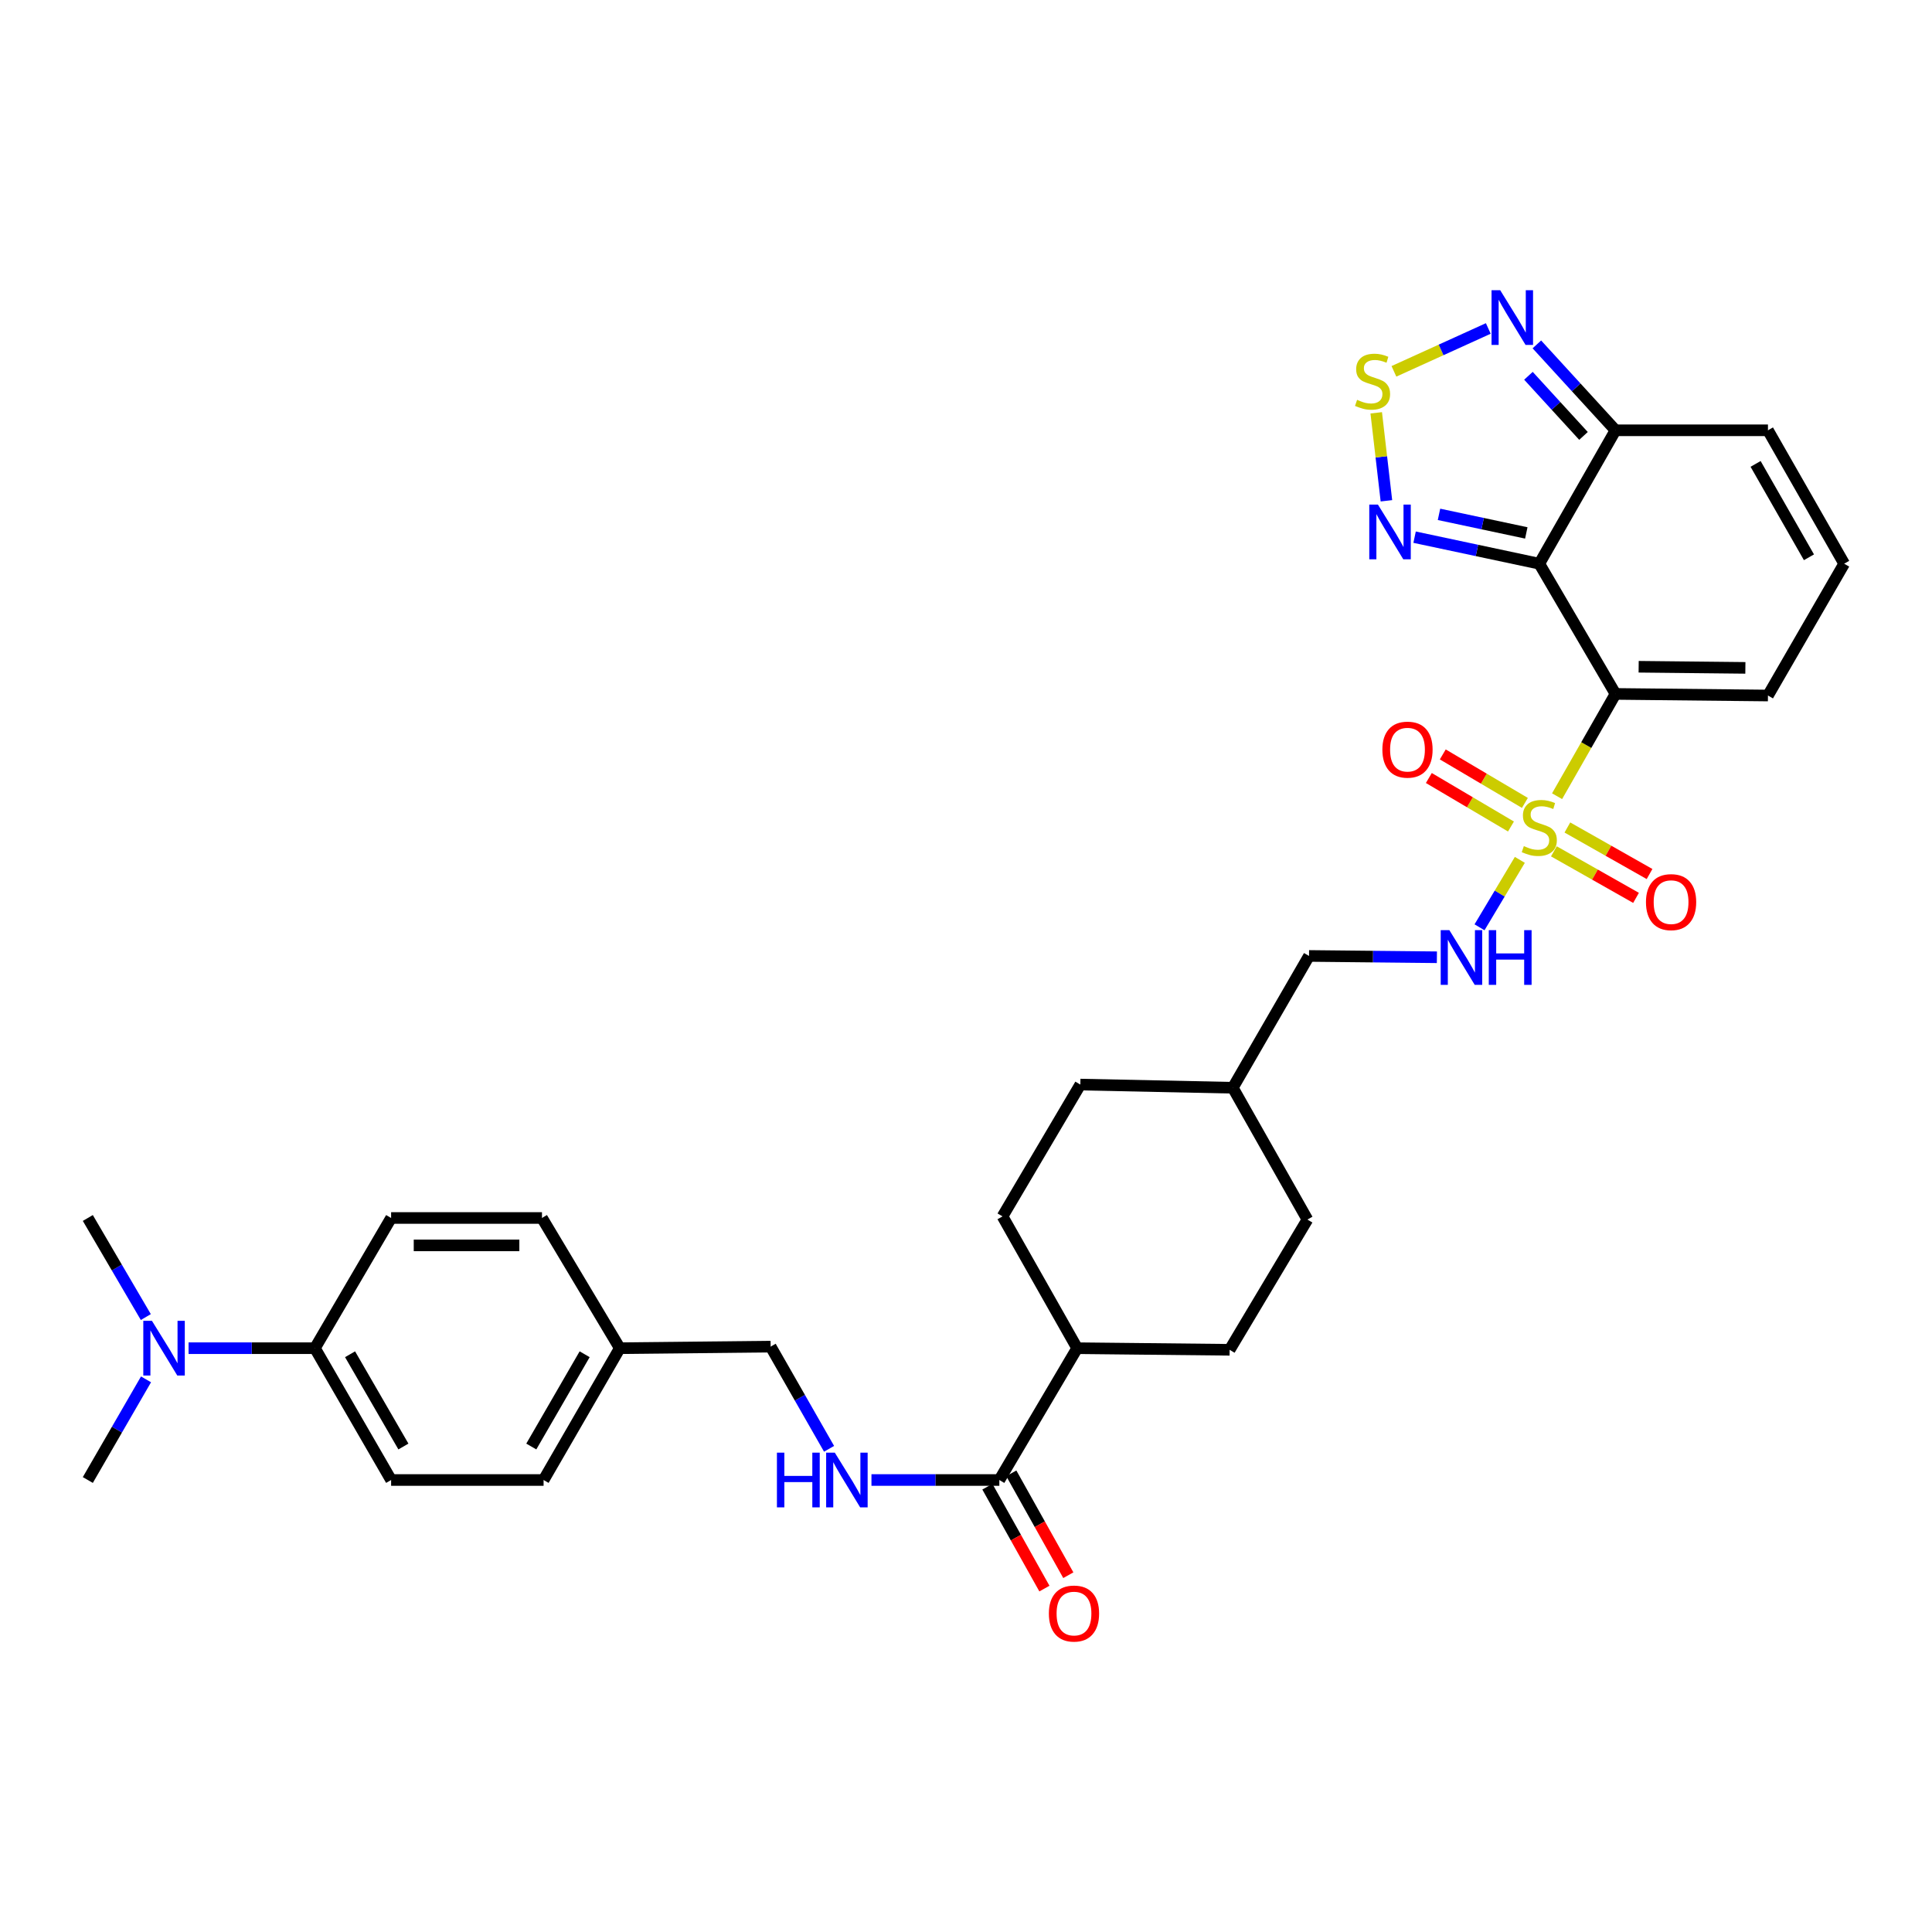 <?xml version='1.0' encoding='iso-8859-1'?>
<svg version='1.1' baseProfile='full'
              xmlns='http://www.w3.org/2000/svg'
                      xmlns:rdkit='http://www.rdkit.org/xml'
                      xmlns:xlink='http://www.w3.org/1999/xlink'
                  xml:space='preserve'
width='1000px' height='1000px' viewBox='0 0 1000 1000'>
<!-- END OF HEADER -->
<rect style='opacity:1.0;fill:#FFFFFF;stroke:none' width='1000' height='1000' x='0' y='0'> </rect>
<path class='bond-0' d='M 805.94,412.116 L 821.059,385.643' style='fill:none;fill-rule:evenodd;stroke:#CCCC00;stroke-width:6px;stroke-linecap:butt;stroke-linejoin:miter;stroke-opacity:1' />
<path class='bond-0' d='M 821.059,385.643 L 836.179,359.171' style='fill:none;fill-rule:evenodd;stroke:#000000;stroke-width:6px;stroke-linecap:butt;stroke-linejoin:miter;stroke-opacity:1' />
<path class='bond-6' d='M 786.668,445.066 L 776.232,462.52' style='fill:none;fill-rule:evenodd;stroke:#CCCC00;stroke-width:6px;stroke-linecap:butt;stroke-linejoin:miter;stroke-opacity:1' />
<path class='bond-6' d='M 776.232,462.52 L 765.796,479.974' style='fill:none;fill-rule:evenodd;stroke:#0000FF;stroke-width:6px;stroke-linecap:butt;stroke-linejoin:miter;stroke-opacity:1' />
<path class='bond-9' d='M 789.285,415.585 L 768.032,403.034' style='fill:none;fill-rule:evenodd;stroke:#CCCC00;stroke-width:6px;stroke-linecap:butt;stroke-linejoin:miter;stroke-opacity:1' />
<path class='bond-9' d='M 768.032,403.034 L 746.78,390.484' style='fill:none;fill-rule:evenodd;stroke:#FF0000;stroke-width:6px;stroke-linecap:butt;stroke-linejoin:miter;stroke-opacity:1' />
<path class='bond-9' d='M 782.072,427.798 L 760.82,415.248' style='fill:none;fill-rule:evenodd;stroke:#CCCC00;stroke-width:6px;stroke-linecap:butt;stroke-linejoin:miter;stroke-opacity:1' />
<path class='bond-9' d='M 760.82,415.248 L 739.567,402.697' style='fill:none;fill-rule:evenodd;stroke:#FF0000;stroke-width:6px;stroke-linecap:butt;stroke-linejoin:miter;stroke-opacity:1' />
<path class='bond-10' d='M 804.284,440.648 L 825.548,452.692' style='fill:none;fill-rule:evenodd;stroke:#CCCC00;stroke-width:6px;stroke-linecap:butt;stroke-linejoin:miter;stroke-opacity:1' />
<path class='bond-10' d='M 825.548,452.692 L 846.811,464.736' style='fill:none;fill-rule:evenodd;stroke:#FF0000;stroke-width:6px;stroke-linecap:butt;stroke-linejoin:miter;stroke-opacity:1' />
<path class='bond-10' d='M 811.275,428.306 L 832.538,440.35' style='fill:none;fill-rule:evenodd;stroke:#CCCC00;stroke-width:6px;stroke-linecap:butt;stroke-linejoin:miter;stroke-opacity:1' />
<path class='bond-10' d='M 832.538,440.35 L 853.802,452.395' style='fill:none;fill-rule:evenodd;stroke:#FF0000;stroke-width:6px;stroke-linecap:butt;stroke-linejoin:miter;stroke-opacity:1' />
<path class='bond-1' d='M 836.179,359.171 L 796.739,291.773' style='fill:none;fill-rule:evenodd;stroke:#000000;stroke-width:6px;stroke-linecap:butt;stroke-linejoin:miter;stroke-opacity:1' />
<path class='bond-8' d='M 836.179,359.171 L 915.09,359.998' style='fill:none;fill-rule:evenodd;stroke:#000000;stroke-width:6px;stroke-linecap:butt;stroke-linejoin:miter;stroke-opacity:1' />
<path class='bond-8' d='M 848.164,345.111 L 903.402,345.691' style='fill:none;fill-rule:evenodd;stroke:#000000;stroke-width:6px;stroke-linecap:butt;stroke-linejoin:miter;stroke-opacity:1' />
<path class='bond-2' d='M 796.739,291.773 L 764.465,284.906' style='fill:none;fill-rule:evenodd;stroke:#000000;stroke-width:6px;stroke-linecap:butt;stroke-linejoin:miter;stroke-opacity:1' />
<path class='bond-2' d='M 764.465,284.906 L 732.19,278.04' style='fill:none;fill-rule:evenodd;stroke:#0000FF;stroke-width:6px;stroke-linecap:butt;stroke-linejoin:miter;stroke-opacity:1' />
<path class='bond-2' d='M 790.009,275.839 L 767.416,271.033' style='fill:none;fill-rule:evenodd;stroke:#000000;stroke-width:6px;stroke-linecap:butt;stroke-linejoin:miter;stroke-opacity:1' />
<path class='bond-2' d='M 767.416,271.033 L 744.824,266.226' style='fill:none;fill-rule:evenodd;stroke:#0000FF;stroke-width:6px;stroke-linecap:butt;stroke-linejoin:miter;stroke-opacity:1' />
<path class='bond-4' d='M 796.739,291.773 L 836.179,222.72' style='fill:none;fill-rule:evenodd;stroke:#000000;stroke-width:6px;stroke-linecap:butt;stroke-linejoin:miter;stroke-opacity:1' />
<path class='bond-3' d='M 717.608,259.209 L 714.97,236.442' style='fill:none;fill-rule:evenodd;stroke:#0000FF;stroke-width:6px;stroke-linecap:butt;stroke-linejoin:miter;stroke-opacity:1' />
<path class='bond-3' d='M 714.97,236.442 L 712.333,213.675' style='fill:none;fill-rule:evenodd;stroke:#CCCC00;stroke-width:6px;stroke-linecap:butt;stroke-linejoin:miter;stroke-opacity:1' />
<path class='bond-33' d='M 721.495,192.207 L 745.917,181.11' style='fill:none;fill-rule:evenodd;stroke:#CCCC00;stroke-width:6px;stroke-linecap:butt;stroke-linejoin:miter;stroke-opacity:1' />
<path class='bond-33' d='M 745.917,181.11 L 770.338,170.013' style='fill:none;fill-rule:evenodd;stroke:#0000FF;stroke-width:6px;stroke-linecap:butt;stroke-linejoin:miter;stroke-opacity:1' />
<path class='bond-5' d='M 836.179,222.72 L 815.829,200.49' style='fill:none;fill-rule:evenodd;stroke:#000000;stroke-width:6px;stroke-linecap:butt;stroke-linejoin:miter;stroke-opacity:1' />
<path class='bond-5' d='M 815.829,200.49 L 795.478,178.26' style='fill:none;fill-rule:evenodd;stroke:#0000FF;stroke-width:6px;stroke-linecap:butt;stroke-linejoin:miter;stroke-opacity:1' />
<path class='bond-5' d='M 819.612,225.628 L 805.366,210.067' style='fill:none;fill-rule:evenodd;stroke:#000000;stroke-width:6px;stroke-linecap:butt;stroke-linejoin:miter;stroke-opacity:1' />
<path class='bond-5' d='M 805.366,210.067 L 791.121,194.507' style='fill:none;fill-rule:evenodd;stroke:#0000FF;stroke-width:6px;stroke-linecap:butt;stroke-linejoin:miter;stroke-opacity:1' />
<path class='bond-32' d='M 836.179,222.72 L 915.09,222.72' style='fill:none;fill-rule:evenodd;stroke:#000000;stroke-width:6px;stroke-linecap:butt;stroke-linejoin:miter;stroke-opacity:1' />
<path class='bond-23' d='M 743.736,495.475 L 710.641,495.135' style='fill:none;fill-rule:evenodd;stroke:#0000FF;stroke-width:6px;stroke-linecap:butt;stroke-linejoin:miter;stroke-opacity:1' />
<path class='bond-23' d='M 710.641,495.135 L 677.546,494.794' style='fill:none;fill-rule:evenodd;stroke:#000000;stroke-width:6px;stroke-linecap:butt;stroke-linejoin:miter;stroke-opacity:1' />
<path class='bond-7' d='M 517.257,766.05 L 557.54,697.824' style='fill:none;fill-rule:evenodd;stroke:#000000;stroke-width:6px;stroke-linecap:butt;stroke-linejoin:miter;stroke-opacity:1' />
<path class='bond-11' d='M 517.257,766.05 L 484.162,766.05' style='fill:none;fill-rule:evenodd;stroke:#000000;stroke-width:6px;stroke-linecap:butt;stroke-linejoin:miter;stroke-opacity:1' />
<path class='bond-11' d='M 484.162,766.05 L 451.067,766.05' style='fill:none;fill-rule:evenodd;stroke:#0000FF;stroke-width:6px;stroke-linecap:butt;stroke-linejoin:miter;stroke-opacity:1' />
<path class='bond-17' d='M 511.069,769.513 L 525.826,795.883' style='fill:none;fill-rule:evenodd;stroke:#000000;stroke-width:6px;stroke-linecap:butt;stroke-linejoin:miter;stroke-opacity:1' />
<path class='bond-17' d='M 525.826,795.883 L 540.584,822.253' style='fill:none;fill-rule:evenodd;stroke:#FF0000;stroke-width:6px;stroke-linecap:butt;stroke-linejoin:miter;stroke-opacity:1' />
<path class='bond-17' d='M 523.446,762.586 L 538.204,788.956' style='fill:none;fill-rule:evenodd;stroke:#000000;stroke-width:6px;stroke-linecap:butt;stroke-linejoin:miter;stroke-opacity:1' />
<path class='bond-17' d='M 538.204,788.956 L 552.961,815.326' style='fill:none;fill-rule:evenodd;stroke:#FF0000;stroke-width:6px;stroke-linecap:butt;stroke-linejoin:miter;stroke-opacity:1' />
<path class='bond-12' d='M 915.09,359.998 L 954.545,291.773' style='fill:none;fill-rule:evenodd;stroke:#000000;stroke-width:6px;stroke-linecap:butt;stroke-linejoin:miter;stroke-opacity:1' />
<path class='bond-22' d='M 429.125,749.901 L 414.008,723.453' style='fill:none;fill-rule:evenodd;stroke:#0000FF;stroke-width:6px;stroke-linecap:butt;stroke-linejoin:miter;stroke-opacity:1' />
<path class='bond-22' d='M 414.008,723.453 L 398.891,697.005' style='fill:none;fill-rule:evenodd;stroke:#000000;stroke-width:6px;stroke-linecap:butt;stroke-linejoin:miter;stroke-opacity:1' />
<path class='bond-13' d='M 954.545,291.773 L 915.09,222.72' style='fill:none;fill-rule:evenodd;stroke:#000000;stroke-width:6px;stroke-linecap:butt;stroke-linejoin:miter;stroke-opacity:1' />
<path class='bond-13' d='M 936.312,288.451 L 908.693,240.114' style='fill:none;fill-rule:evenodd;stroke:#000000;stroke-width:6px;stroke-linecap:butt;stroke-linejoin:miter;stroke-opacity:1' />
<path class='bond-14' d='M 162.994,697.824 L 202.441,766.05' style='fill:none;fill-rule:evenodd;stroke:#000000;stroke-width:6px;stroke-linecap:butt;stroke-linejoin:miter;stroke-opacity:1' />
<path class='bond-14' d='M 181.19,700.958 L 208.803,748.716' style='fill:none;fill-rule:evenodd;stroke:#000000;stroke-width:6px;stroke-linecap:butt;stroke-linejoin:miter;stroke-opacity:1' />
<path class='bond-16' d='M 162.994,697.824 L 130.298,697.824' style='fill:none;fill-rule:evenodd;stroke:#000000;stroke-width:6px;stroke-linecap:butt;stroke-linejoin:miter;stroke-opacity:1' />
<path class='bond-16' d='M 130.298,697.824 L 97.602,697.824' style='fill:none;fill-rule:evenodd;stroke:#0000FF;stroke-width:6px;stroke-linecap:butt;stroke-linejoin:miter;stroke-opacity:1' />
<path class='bond-35' d='M 162.994,697.824 L 202.441,630.426' style='fill:none;fill-rule:evenodd;stroke:#000000;stroke-width:6px;stroke-linecap:butt;stroke-linejoin:miter;stroke-opacity:1' />
<path class='bond-15' d='M 557.54,697.824 L 518.904,629.599' style='fill:none;fill-rule:evenodd;stroke:#000000;stroke-width:6px;stroke-linecap:butt;stroke-linejoin:miter;stroke-opacity:1' />
<path class='bond-34' d='M 557.54,697.824 L 636.451,698.651' style='fill:none;fill-rule:evenodd;stroke:#000000;stroke-width:6px;stroke-linecap:butt;stroke-linejoin:miter;stroke-opacity:1' />
<path class='bond-30' d='M 75.582,713.954 L 60.518,740.002' style='fill:none;fill-rule:evenodd;stroke:#0000FF;stroke-width:6px;stroke-linecap:butt;stroke-linejoin:miter;stroke-opacity:1' />
<path class='bond-30' d='M 60.518,740.002 L 45.455,766.05' style='fill:none;fill-rule:evenodd;stroke:#000000;stroke-width:6px;stroke-linecap:butt;stroke-linejoin:miter;stroke-opacity:1' />
<path class='bond-31' d='M 75.478,681.712 L 60.466,656.069' style='fill:none;fill-rule:evenodd;stroke:#0000FF;stroke-width:6px;stroke-linecap:butt;stroke-linejoin:miter;stroke-opacity:1' />
<path class='bond-31' d='M 60.466,656.069 L 45.455,630.426' style='fill:none;fill-rule:evenodd;stroke:#000000;stroke-width:6px;stroke-linecap:butt;stroke-linejoin:miter;stroke-opacity:1' />
<path class='bond-18' d='M 202.441,630.426 L 280.525,630.426' style='fill:none;fill-rule:evenodd;stroke:#000000;stroke-width:6px;stroke-linecap:butt;stroke-linejoin:miter;stroke-opacity:1' />
<path class='bond-18' d='M 214.154,644.61 L 268.812,644.61' style='fill:none;fill-rule:evenodd;stroke:#000000;stroke-width:6px;stroke-linecap:butt;stroke-linejoin:miter;stroke-opacity:1' />
<path class='bond-19' d='M 202.441,766.05 L 281.36,766.05' style='fill:none;fill-rule:evenodd;stroke:#000000;stroke-width:6px;stroke-linecap:butt;stroke-linejoin:miter;stroke-opacity:1' />
<path class='bond-20' d='M 518.904,629.599 L 559.179,561.373' style='fill:none;fill-rule:evenodd;stroke:#000000;stroke-width:6px;stroke-linecap:butt;stroke-linejoin:miter;stroke-opacity:1' />
<path class='bond-21' d='M 636.451,698.651 L 676.718,631.238' style='fill:none;fill-rule:evenodd;stroke:#000000;stroke-width:6px;stroke-linecap:butt;stroke-linejoin:miter;stroke-opacity:1' />
<path class='bond-24' d='M 398.891,697.005 L 320.807,697.824' style='fill:none;fill-rule:evenodd;stroke:#000000;stroke-width:6px;stroke-linecap:butt;stroke-linejoin:miter;stroke-opacity:1' />
<path class='bond-29' d='M 677.546,494.794 L 638.098,563.02' style='fill:none;fill-rule:evenodd;stroke:#000000;stroke-width:6px;stroke-linecap:butt;stroke-linejoin:miter;stroke-opacity:1' />
<path class='bond-25' d='M 320.807,697.824 L 280.525,630.426' style='fill:none;fill-rule:evenodd;stroke:#000000;stroke-width:6px;stroke-linecap:butt;stroke-linejoin:miter;stroke-opacity:1' />
<path class='bond-26' d='M 320.807,697.824 L 281.36,766.05' style='fill:none;fill-rule:evenodd;stroke:#000000;stroke-width:6px;stroke-linecap:butt;stroke-linejoin:miter;stroke-opacity:1' />
<path class='bond-26' d='M 302.611,700.958 L 274.998,748.716' style='fill:none;fill-rule:evenodd;stroke:#000000;stroke-width:6px;stroke-linecap:butt;stroke-linejoin:miter;stroke-opacity:1' />
<path class='bond-27' d='M 676.718,631.238 L 638.098,563.02' style='fill:none;fill-rule:evenodd;stroke:#000000;stroke-width:6px;stroke-linecap:butt;stroke-linejoin:miter;stroke-opacity:1' />
<path class='bond-28' d='M 559.179,561.373 L 638.098,563.02' style='fill:none;fill-rule:evenodd;stroke:#000000;stroke-width:6px;stroke-linecap:butt;stroke-linejoin:miter;stroke-opacity:1' />
<path  class='atom-0' d='M 788.739 437.944
Q 789.059 438.064, 790.379 438.624
Q 791.699 439.184, 793.139 439.544
Q 794.619 439.864, 796.059 439.864
Q 798.739 439.864, 800.299 438.584
Q 801.859 437.264, 801.859 434.984
Q 801.859 433.424, 801.059 432.464
Q 800.299 431.504, 799.099 430.984
Q 797.899 430.464, 795.899 429.864
Q 793.379 429.104, 791.859 428.384
Q 790.379 427.664, 789.299 426.144
Q 788.259 424.624, 788.259 422.064
Q 788.259 418.504, 790.659 416.304
Q 793.099 414.104, 797.899 414.104
Q 801.179 414.104, 804.899 415.664
L 803.979 418.744
Q 800.579 417.344, 798.019 417.344
Q 795.259 417.344, 793.739 418.504
Q 792.219 419.624, 792.259 421.584
Q 792.259 423.104, 793.019 424.024
Q 793.819 424.944, 794.939 425.464
Q 796.099 425.984, 798.019 426.584
Q 800.579 427.384, 802.099 428.184
Q 803.619 428.984, 804.699 430.624
Q 805.819 432.224, 805.819 434.984
Q 805.819 438.904, 803.179 441.024
Q 800.579 443.104, 796.219 443.104
Q 793.699 443.104, 791.779 442.544
Q 789.899 442.024, 787.659 441.104
L 788.739 437.944
' fill='#CCCC00'/>
<path  class='atom-3' d='M 713.215 261.175
L 722.495 276.175
Q 723.415 277.655, 724.895 280.335
Q 726.375 283.015, 726.455 283.175
L 726.455 261.175
L 730.215 261.175
L 730.215 289.495
L 726.335 289.495
L 716.375 273.095
Q 715.215 271.175, 713.975 268.975
Q 712.775 266.775, 712.415 266.095
L 712.415 289.495
L 708.735 289.495
L 708.735 261.175
L 713.215 261.175
' fill='#0000FF'/>
<path  class='atom-4' d='M 702.429 206.955
Q 702.749 207.075, 704.069 207.635
Q 705.389 208.195, 706.829 208.555
Q 708.309 208.875, 709.749 208.875
Q 712.429 208.875, 713.989 207.595
Q 715.549 206.275, 715.549 203.995
Q 715.549 202.435, 714.749 201.475
Q 713.989 200.515, 712.789 199.995
Q 711.589 199.475, 709.589 198.875
Q 707.069 198.115, 705.549 197.395
Q 704.069 196.675, 702.989 195.155
Q 701.949 193.635, 701.949 191.075
Q 701.949 187.515, 704.349 185.315
Q 706.789 183.115, 711.589 183.115
Q 714.869 183.115, 718.589 184.675
L 717.669 187.755
Q 714.269 186.355, 711.709 186.355
Q 708.949 186.355, 707.429 187.515
Q 705.909 188.635, 705.949 190.595
Q 705.949 192.115, 706.709 193.035
Q 707.509 193.955, 708.629 194.475
Q 709.789 194.995, 711.709 195.595
Q 714.269 196.395, 715.789 197.195
Q 717.309 197.995, 718.389 199.635
Q 719.509 201.235, 719.509 203.995
Q 719.509 207.915, 716.869 210.035
Q 714.269 212.115, 709.909 212.115
Q 707.389 212.115, 705.469 211.555
Q 703.589 211.035, 701.349 210.115
L 702.429 206.955
' fill='#CCCC00'/>
<path  class='atom-6' d='M 776.5 150.208
L 785.78 165.208
Q 786.7 166.688, 788.18 169.368
Q 789.66 172.048, 789.74 172.208
L 789.74 150.208
L 793.5 150.208
L 793.5 178.528
L 789.62 178.528
L 779.66 162.128
Q 778.5 160.208, 777.26 158.008
Q 776.06 155.808, 775.7 155.128
L 775.7 178.528
L 772.02 178.528
L 772.02 150.208
L 776.5 150.208
' fill='#0000FF'/>
<path  class='atom-7' d='M 750.189 481.446
L 759.469 496.446
Q 760.389 497.926, 761.869 500.606
Q 763.349 503.286, 763.429 503.446
L 763.429 481.446
L 767.189 481.446
L 767.189 509.766
L 763.309 509.766
L 753.349 493.366
Q 752.189 491.446, 750.949 489.246
Q 749.749 487.046, 749.389 486.366
L 749.389 509.766
L 745.709 509.766
L 745.709 481.446
L 750.189 481.446
' fill='#0000FF'/>
<path  class='atom-7' d='M 770.589 481.446
L 774.429 481.446
L 774.429 493.486
L 788.909 493.486
L 788.909 481.446
L 792.749 481.446
L 792.749 509.766
L 788.909 509.766
L 788.909 496.686
L 774.429 496.686
L 774.429 509.766
L 770.589 509.766
L 770.589 481.446
' fill='#0000FF'/>
<path  class='atom-10' d='M 715.514 388.013
Q 715.514 381.213, 718.874 377.413
Q 722.234 373.613, 728.514 373.613
Q 734.794 373.613, 738.154 377.413
Q 741.514 381.213, 741.514 388.013
Q 741.514 394.893, 738.114 398.813
Q 734.714 402.693, 728.514 402.693
Q 722.274 402.693, 718.874 398.813
Q 715.514 394.933, 715.514 388.013
M 728.514 399.493
Q 732.834 399.493, 735.154 396.613
Q 737.514 393.693, 737.514 388.013
Q 737.514 382.453, 735.154 379.653
Q 732.834 376.813, 728.514 376.813
Q 724.194 376.813, 721.834 379.613
Q 719.514 382.413, 719.514 388.013
Q 719.514 393.733, 721.834 396.613
Q 724.194 399.493, 728.514 399.493
' fill='#FF0000'/>
<path  class='atom-11' d='M 851.949 466.94
Q 851.949 460.14, 855.309 456.34
Q 858.669 452.54, 864.949 452.54
Q 871.229 452.54, 874.589 456.34
Q 877.949 460.14, 877.949 466.94
Q 877.949 473.82, 874.549 477.74
Q 871.149 481.62, 864.949 481.62
Q 858.709 481.62, 855.309 477.74
Q 851.949 473.86, 851.949 466.94
M 864.949 478.42
Q 869.269 478.42, 871.589 475.54
Q 873.949 472.62, 873.949 466.94
Q 873.949 461.38, 871.589 458.58
Q 869.269 455.74, 864.949 455.74
Q 860.629 455.74, 858.269 458.54
Q 855.949 461.34, 855.949 466.94
Q 855.949 472.66, 858.269 475.54
Q 860.629 478.42, 864.949 478.42
' fill='#FF0000'/>
<path  class='atom-12' d='M 402.134 751.89
L 405.974 751.89
L 405.974 763.93
L 420.454 763.93
L 420.454 751.89
L 424.294 751.89
L 424.294 780.21
L 420.454 780.21
L 420.454 767.13
L 405.974 767.13
L 405.974 780.21
L 402.134 780.21
L 402.134 751.89
' fill='#0000FF'/>
<path  class='atom-12' d='M 432.094 751.89
L 441.374 766.89
Q 442.294 768.37, 443.774 771.05
Q 445.254 773.73, 445.334 773.89
L 445.334 751.89
L 449.094 751.89
L 449.094 780.21
L 445.214 780.21
L 435.254 763.81
Q 434.094 761.89, 432.854 759.69
Q 431.654 757.49, 431.294 756.81
L 431.294 780.21
L 427.614 780.21
L 427.614 751.89
L 432.094 751.89
' fill='#0000FF'/>
<path  class='atom-17' d='M 78.65 683.664
L 87.93 698.664
Q 88.85 700.144, 90.33 702.824
Q 91.81 705.504, 91.89 705.664
L 91.89 683.664
L 95.65 683.664
L 95.65 711.984
L 91.77 711.984
L 81.81 695.584
Q 80.65 693.664, 79.41 691.464
Q 78.21 689.264, 77.85 688.584
L 77.85 711.984
L 74.17 711.984
L 74.17 683.664
L 78.65 683.664
' fill='#0000FF'/>
<path  class='atom-18' d='M 542.893 835.167
Q 542.893 828.367, 546.253 824.567
Q 549.613 820.767, 555.893 820.767
Q 562.173 820.767, 565.533 824.567
Q 568.893 828.367, 568.893 835.167
Q 568.893 842.047, 565.493 845.967
Q 562.093 849.847, 555.893 849.847
Q 549.653 849.847, 546.253 845.967
Q 542.893 842.087, 542.893 835.167
M 555.893 846.647
Q 560.213 846.647, 562.533 843.767
Q 564.893 840.847, 564.893 835.167
Q 564.893 829.607, 562.533 826.807
Q 560.213 823.967, 555.893 823.967
Q 551.573 823.967, 549.213 826.767
Q 546.893 829.567, 546.893 835.167
Q 546.893 840.887, 549.213 843.767
Q 551.573 846.647, 555.893 846.647
' fill='#FF0000'/>
</svg>
